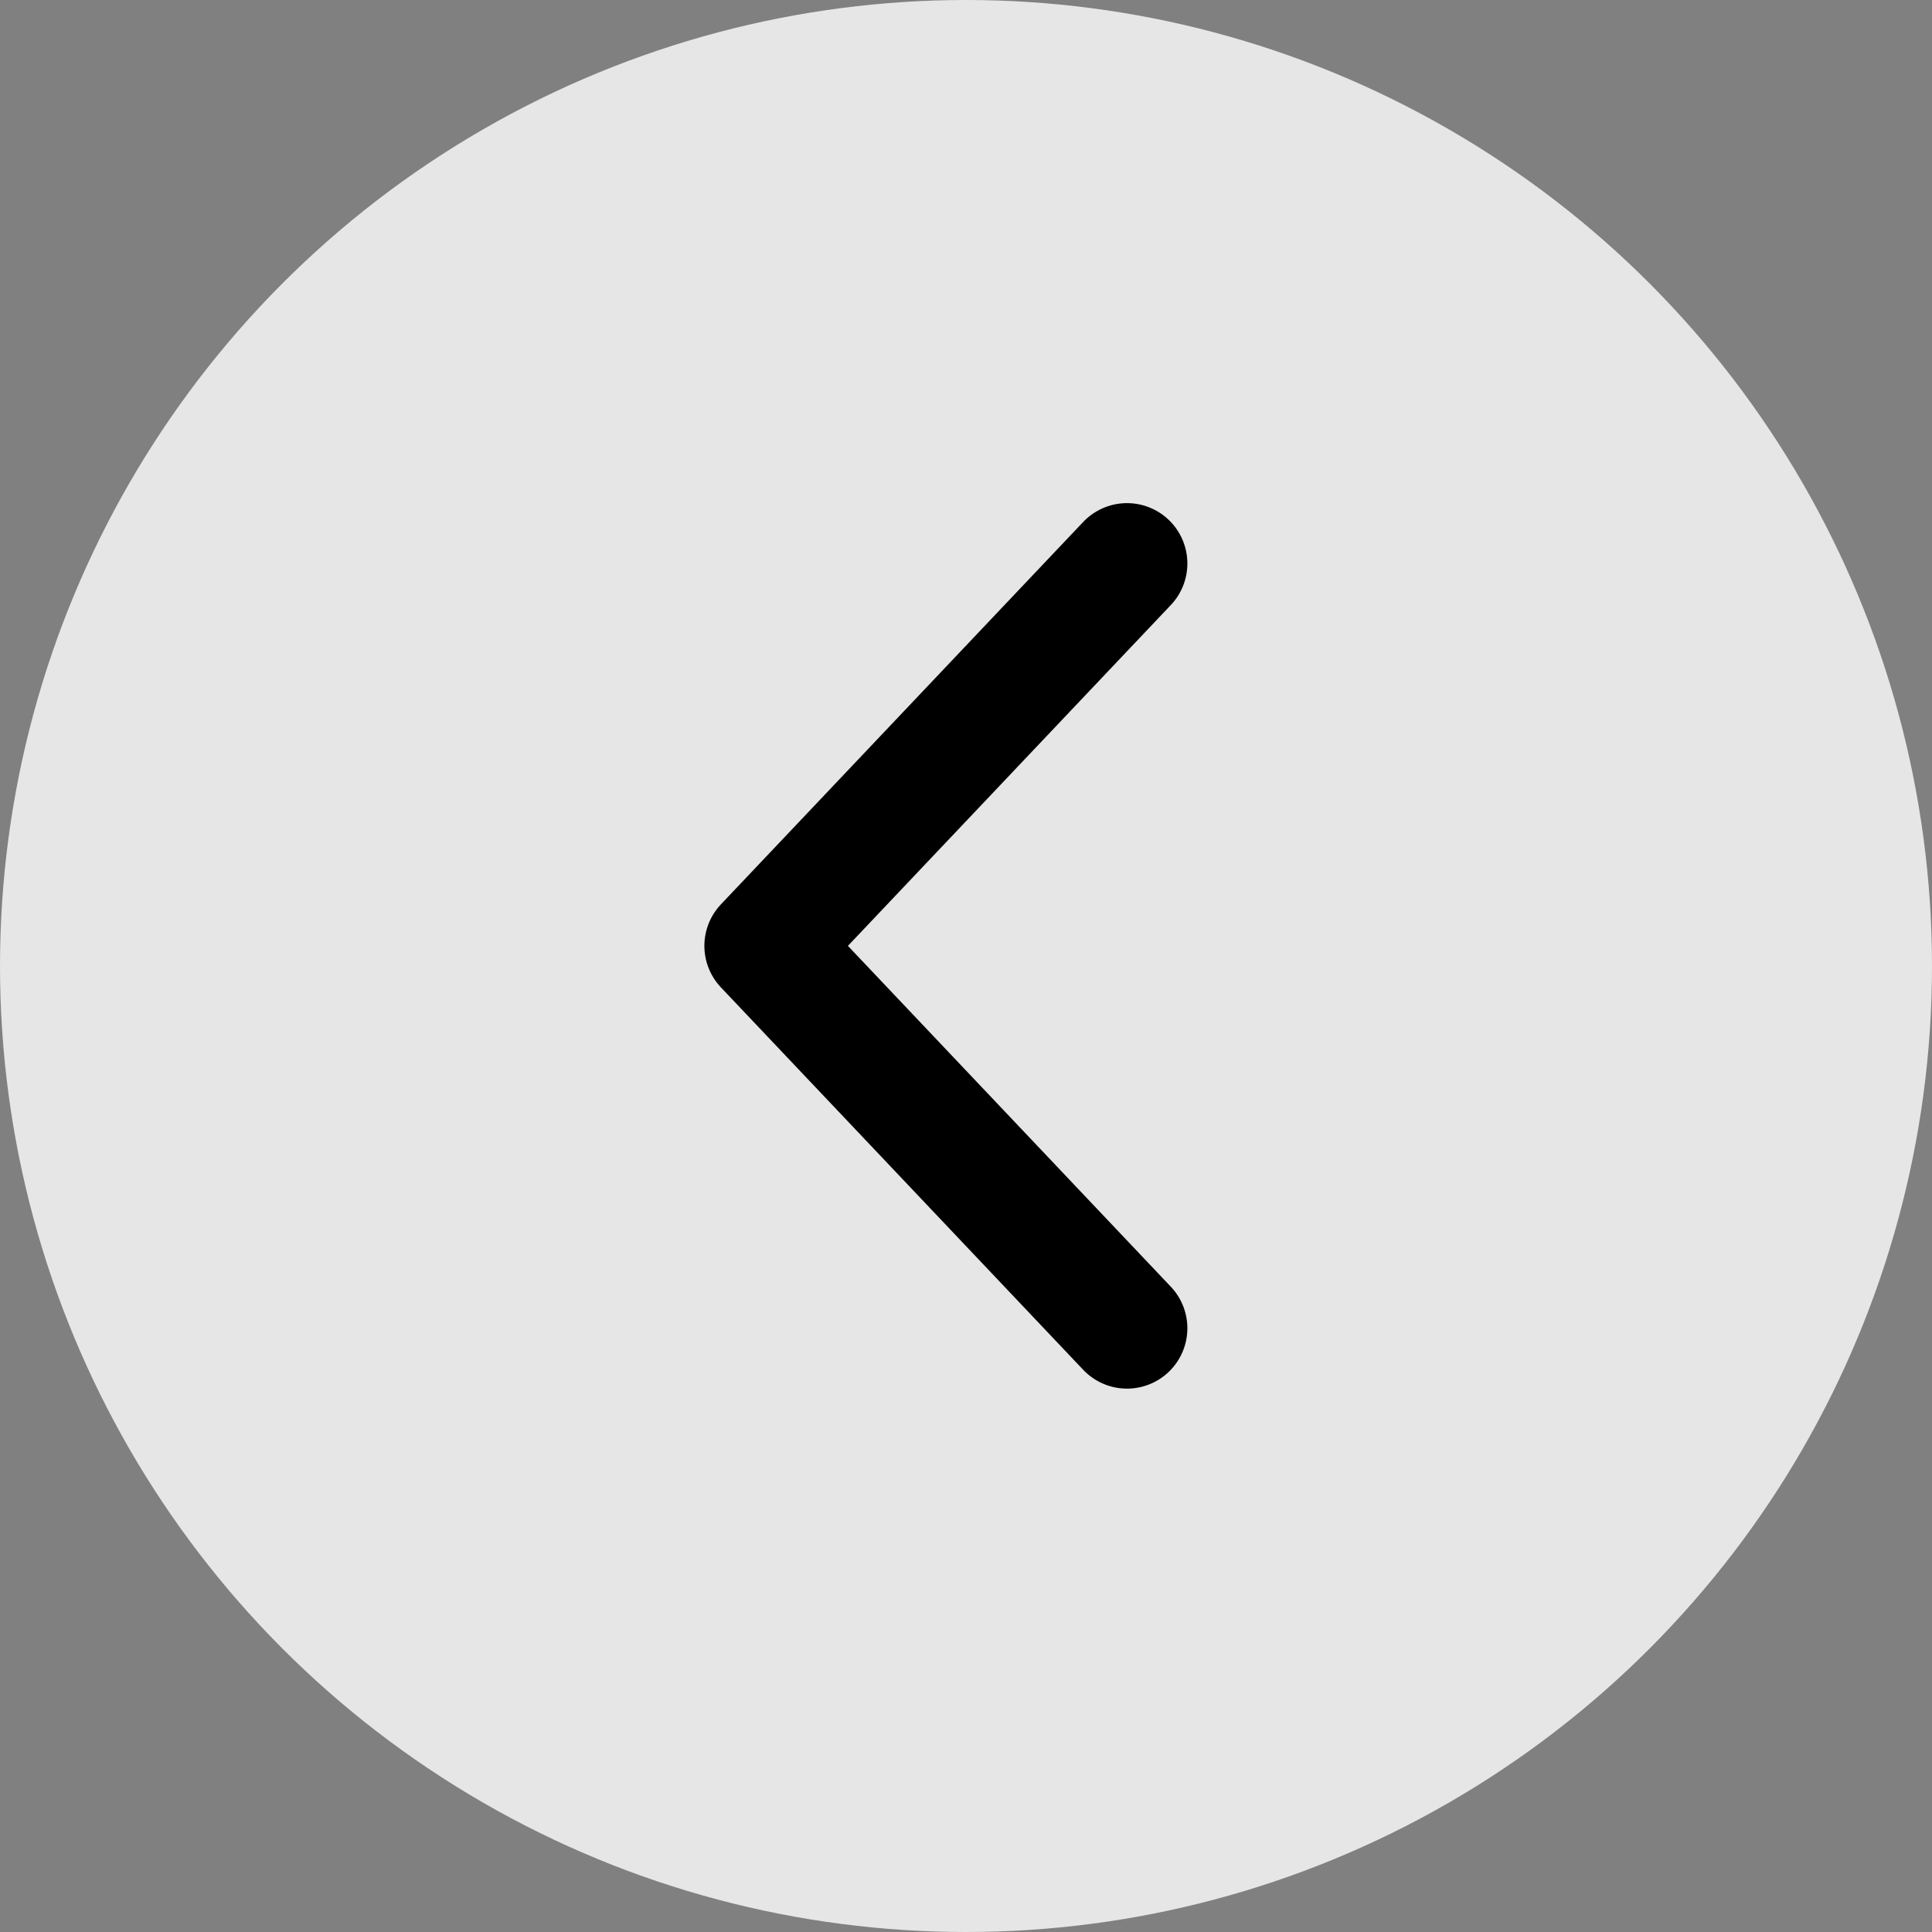<svg width="48" height="48" viewBox="0 0 48 48" fill="none" xmlns="http://www.w3.org/2000/svg">
<rect x="0" y="0" width="48" height="48" fill="#808080" stroke="none"/>
<g id="Group 62">
<circle id="Ellipse 4" cx="24" cy="24" r="24" fill="white" fill-opacity="0.8"/>
<path id="Vector 2" d="M28 14L19 23.5L28 33" stroke="black" stroke-width="3" stroke-linecap="round" stroke-linejoin="round"/>
</g>
</svg>
